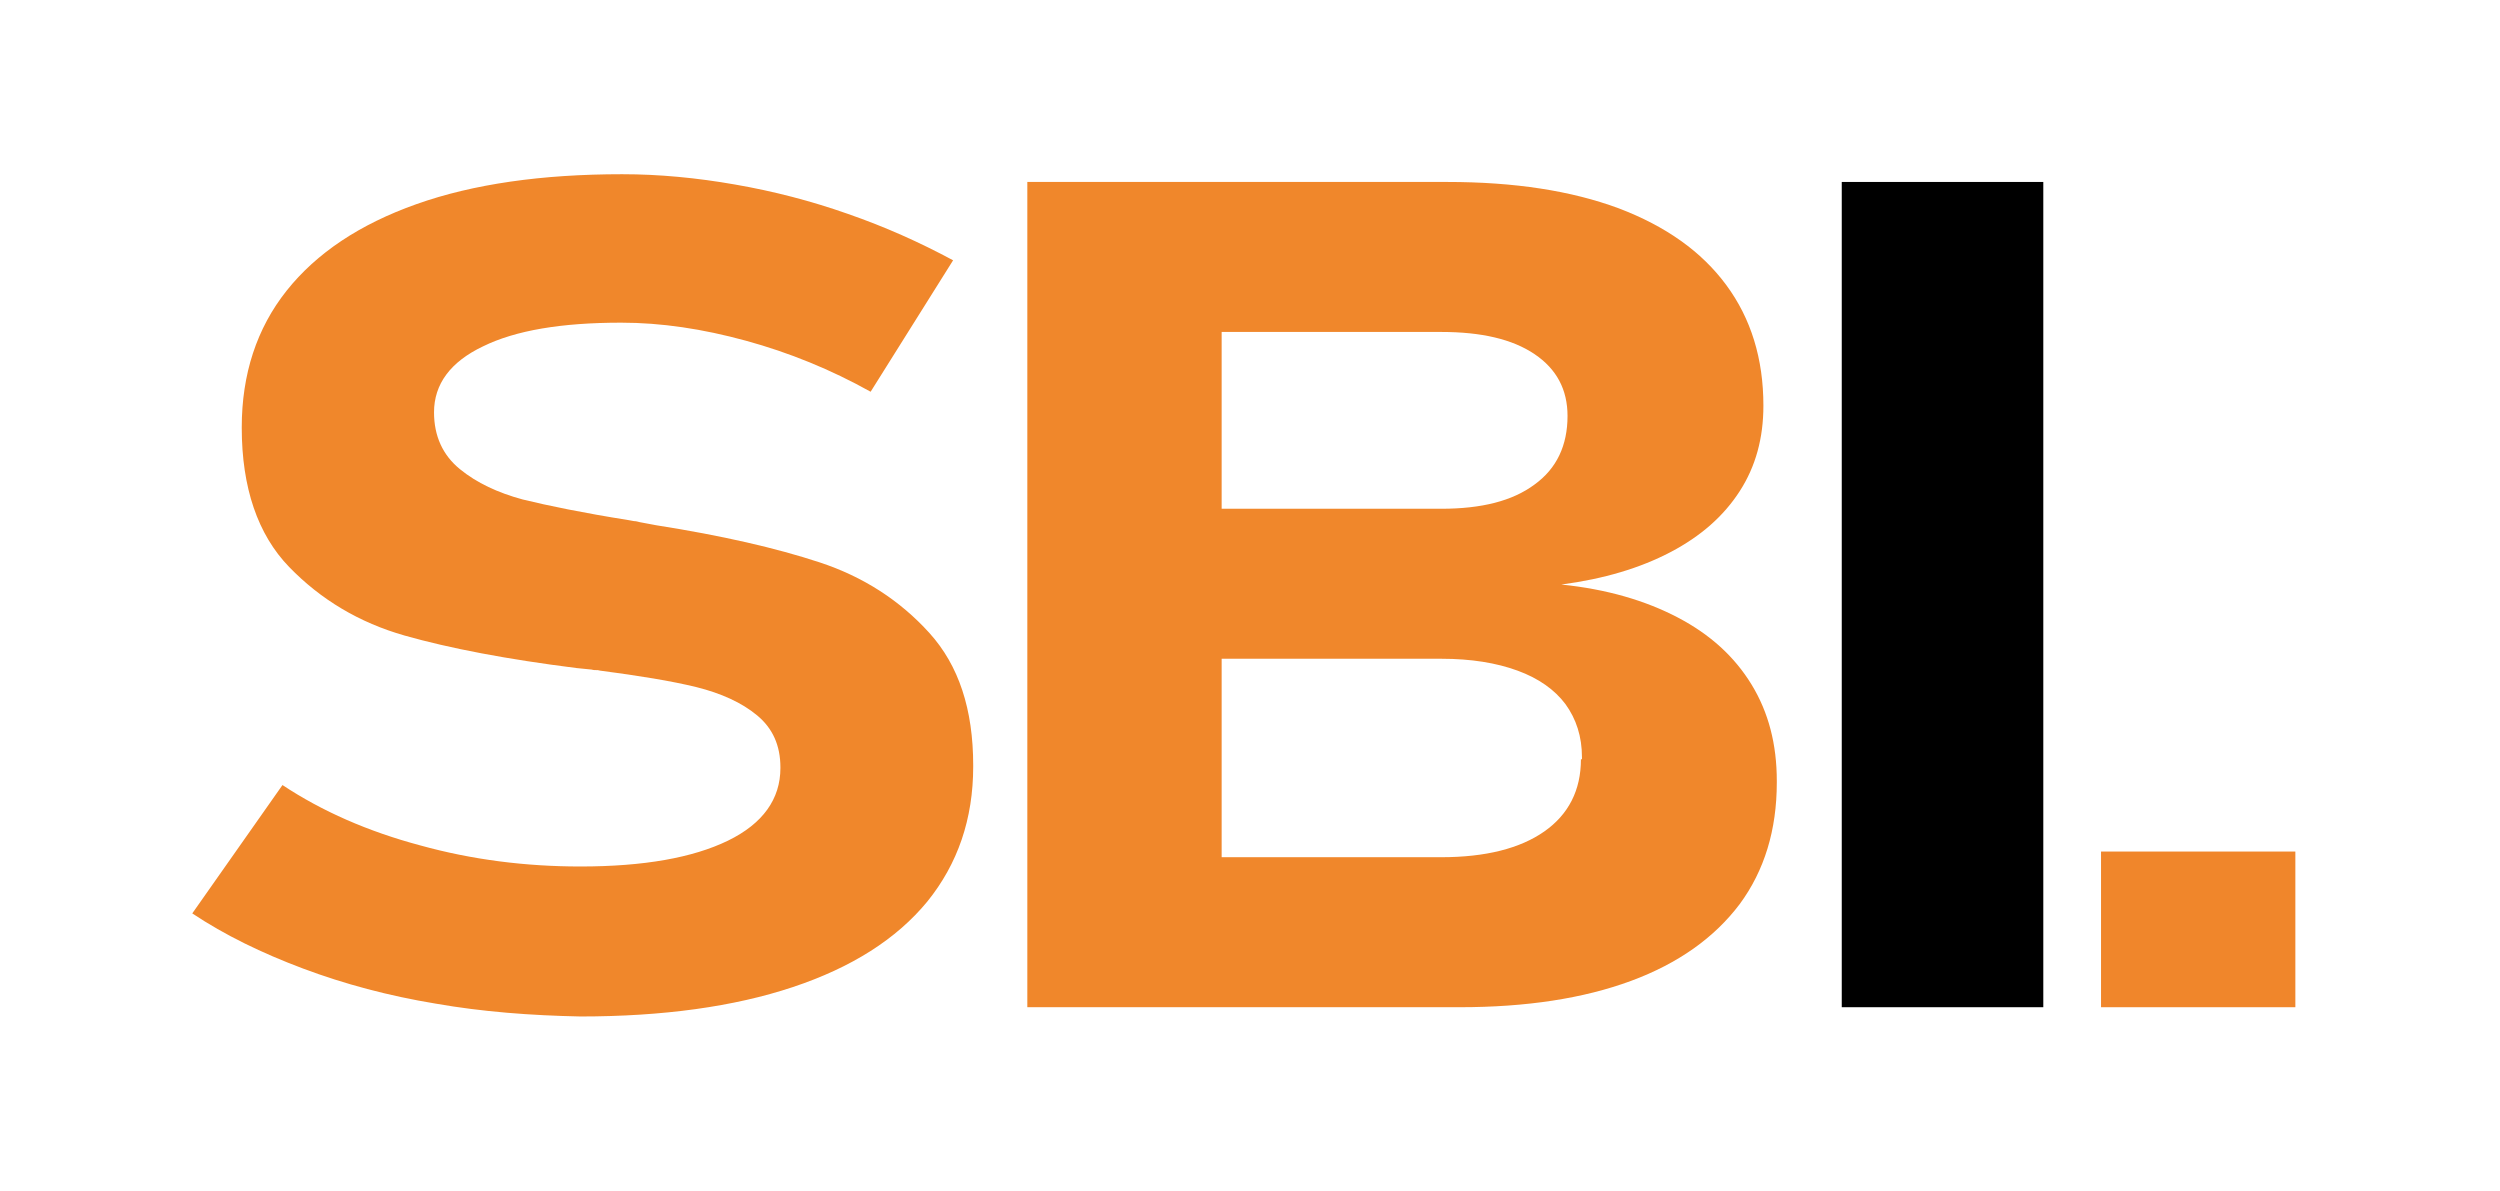 <svg xmlns="http://www.w3.org/2000/svg" xmlns:xlink="http://www.w3.org/1999/xlink" id="Ebene_1" x="0px" y="0px" viewBox="0 0 485 231" style="enable-background:new 0 0 485 231;" xml:space="preserve"><style type="text/css">	.st0{display:none;}	.st1{fill:#F0872B;}	.st2{fill:#F0862B;}</style><g id="Ebene_2_1_" class="st0"></g><g id="Ebene_1_1_">	<g>		<path class="st1" d="M84.5,194.7c-9.1-1.5-17.7-3.8-25.7-6.8s-15.2-6.5-21.5-10.7l17.5-24.9c7.7,5.1,16.6,9,26.7,11.7    c10.1,2.8,20.5,4.1,31.1,4.1c12.3,0,21.8-1.7,28.6-5c6.8-3.3,10.2-8.1,10.2-14.1v-0.1c0-4.3-1.5-7.6-4.5-10.1s-7-4.3-11.8-5.5    c-4.9-1.2-11.1-2.2-18.7-3.2c-0.3-0.1-0.5-0.1-0.8-0.1c-0.2,0-0.5,0-0.8-0.1l-3-0.3c-13.4-1.7-24.5-3.8-33.3-6.3    s-16.3-7-22.4-13.3c-6.1-6.3-9.2-15.4-9.2-27v-0.1c0-10.3,2.9-19.2,8.7-26.5c5.8-7.3,14.2-12.9,25.2-16.8s24.3-5.8,39.9-5.8    c7.2,0,14.5,0.7,21.9,2c7.5,1.3,14.8,3.2,21.9,5.7c7.2,2.5,13.9,5.5,20.4,9l-16,25.5c-7.7-4.3-15.8-7.6-24.2-9.9    c-8.4-2.3-16.4-3.5-24.2-3.5c-11.6,0-20.5,1.5-26.8,4.6c-6.3,3-9.5,7.3-9.5,12.8v0c0,4.6,1.7,8.3,5,11s7.4,4.6,12.2,5.9    c4.9,1.2,11.7,2.6,20.5,4c0.4,0.1,0.7,0.1,1.1,0.2c0.4,0,0.7,0.1,1.1,0.2c0.6,0.1,1.1,0.2,1.6,0.3c0.5,0.1,1,0.2,1.6,0.3    c12.7,2,23.2,4.4,31.7,7.2s15.6,7.4,21.3,13.7c5.7,6.3,8.5,14.8,8.5,25.7v0.2c0,10.2-3,18.9-8.9,26.2c-6,7.3-14.7,12.8-26.1,16.6    s-25.2,5.7-41.2,5.7C103,197,93.6,196.3,84.5,194.7z"></path>		<path class="st1" d="M339.8,132.8c-3.3-5.4-8-9.7-14.3-13s-13.8-5.5-22.6-6.4c8.3-1.1,15.3-3.2,21.2-6.3c5.9-3.1,10.3-7,13.4-11.8    s4.6-10.3,4.6-16.6c0-9.1-2.4-16.9-7.2-23.4c-4.8-6.5-11.7-11.4-20.9-14.9c-9.2-3.4-20.2-5.1-33.2-5.1H237h-21.2h-16.5v160.1h16.5    H237h46.2c12.9,0,24-1.7,33.2-5.1c9.2-3.4,16.2-8.4,21.1-14.9c4.8-6.5,7.2-14.4,7.2-23.6v-0.3    C344.7,144.4,343.1,138.2,339.8,132.8z M279.6,64.4c7.8,0,13.8,1.4,18.1,4.3c4.3,2.9,6.4,6.9,6.4,12c0,5.7-2.1,10.2-6.4,13.3    c-4.3,3.2-10.3,4.7-18.1,4.7H237V64.4H279.6z M306.7,147.3c0,6-2.4,10.7-7.1,14s-11.4,5-20,5H237v-38.5h42.7    c5.7,0,10.6,0.8,14.7,2.3s7.2,3.7,9.3,6.5c2.1,2.9,3.2,6.3,3.2,10.3v0.4H306.7z"></path>		<path d="M396.4,195.4h-39.1V35.3h39.1V195.4z"></path>		<path class="st2" d="M407.6,165.2h37.7v30.2h-37.7V165.2z"></path>	</g></g></svg>